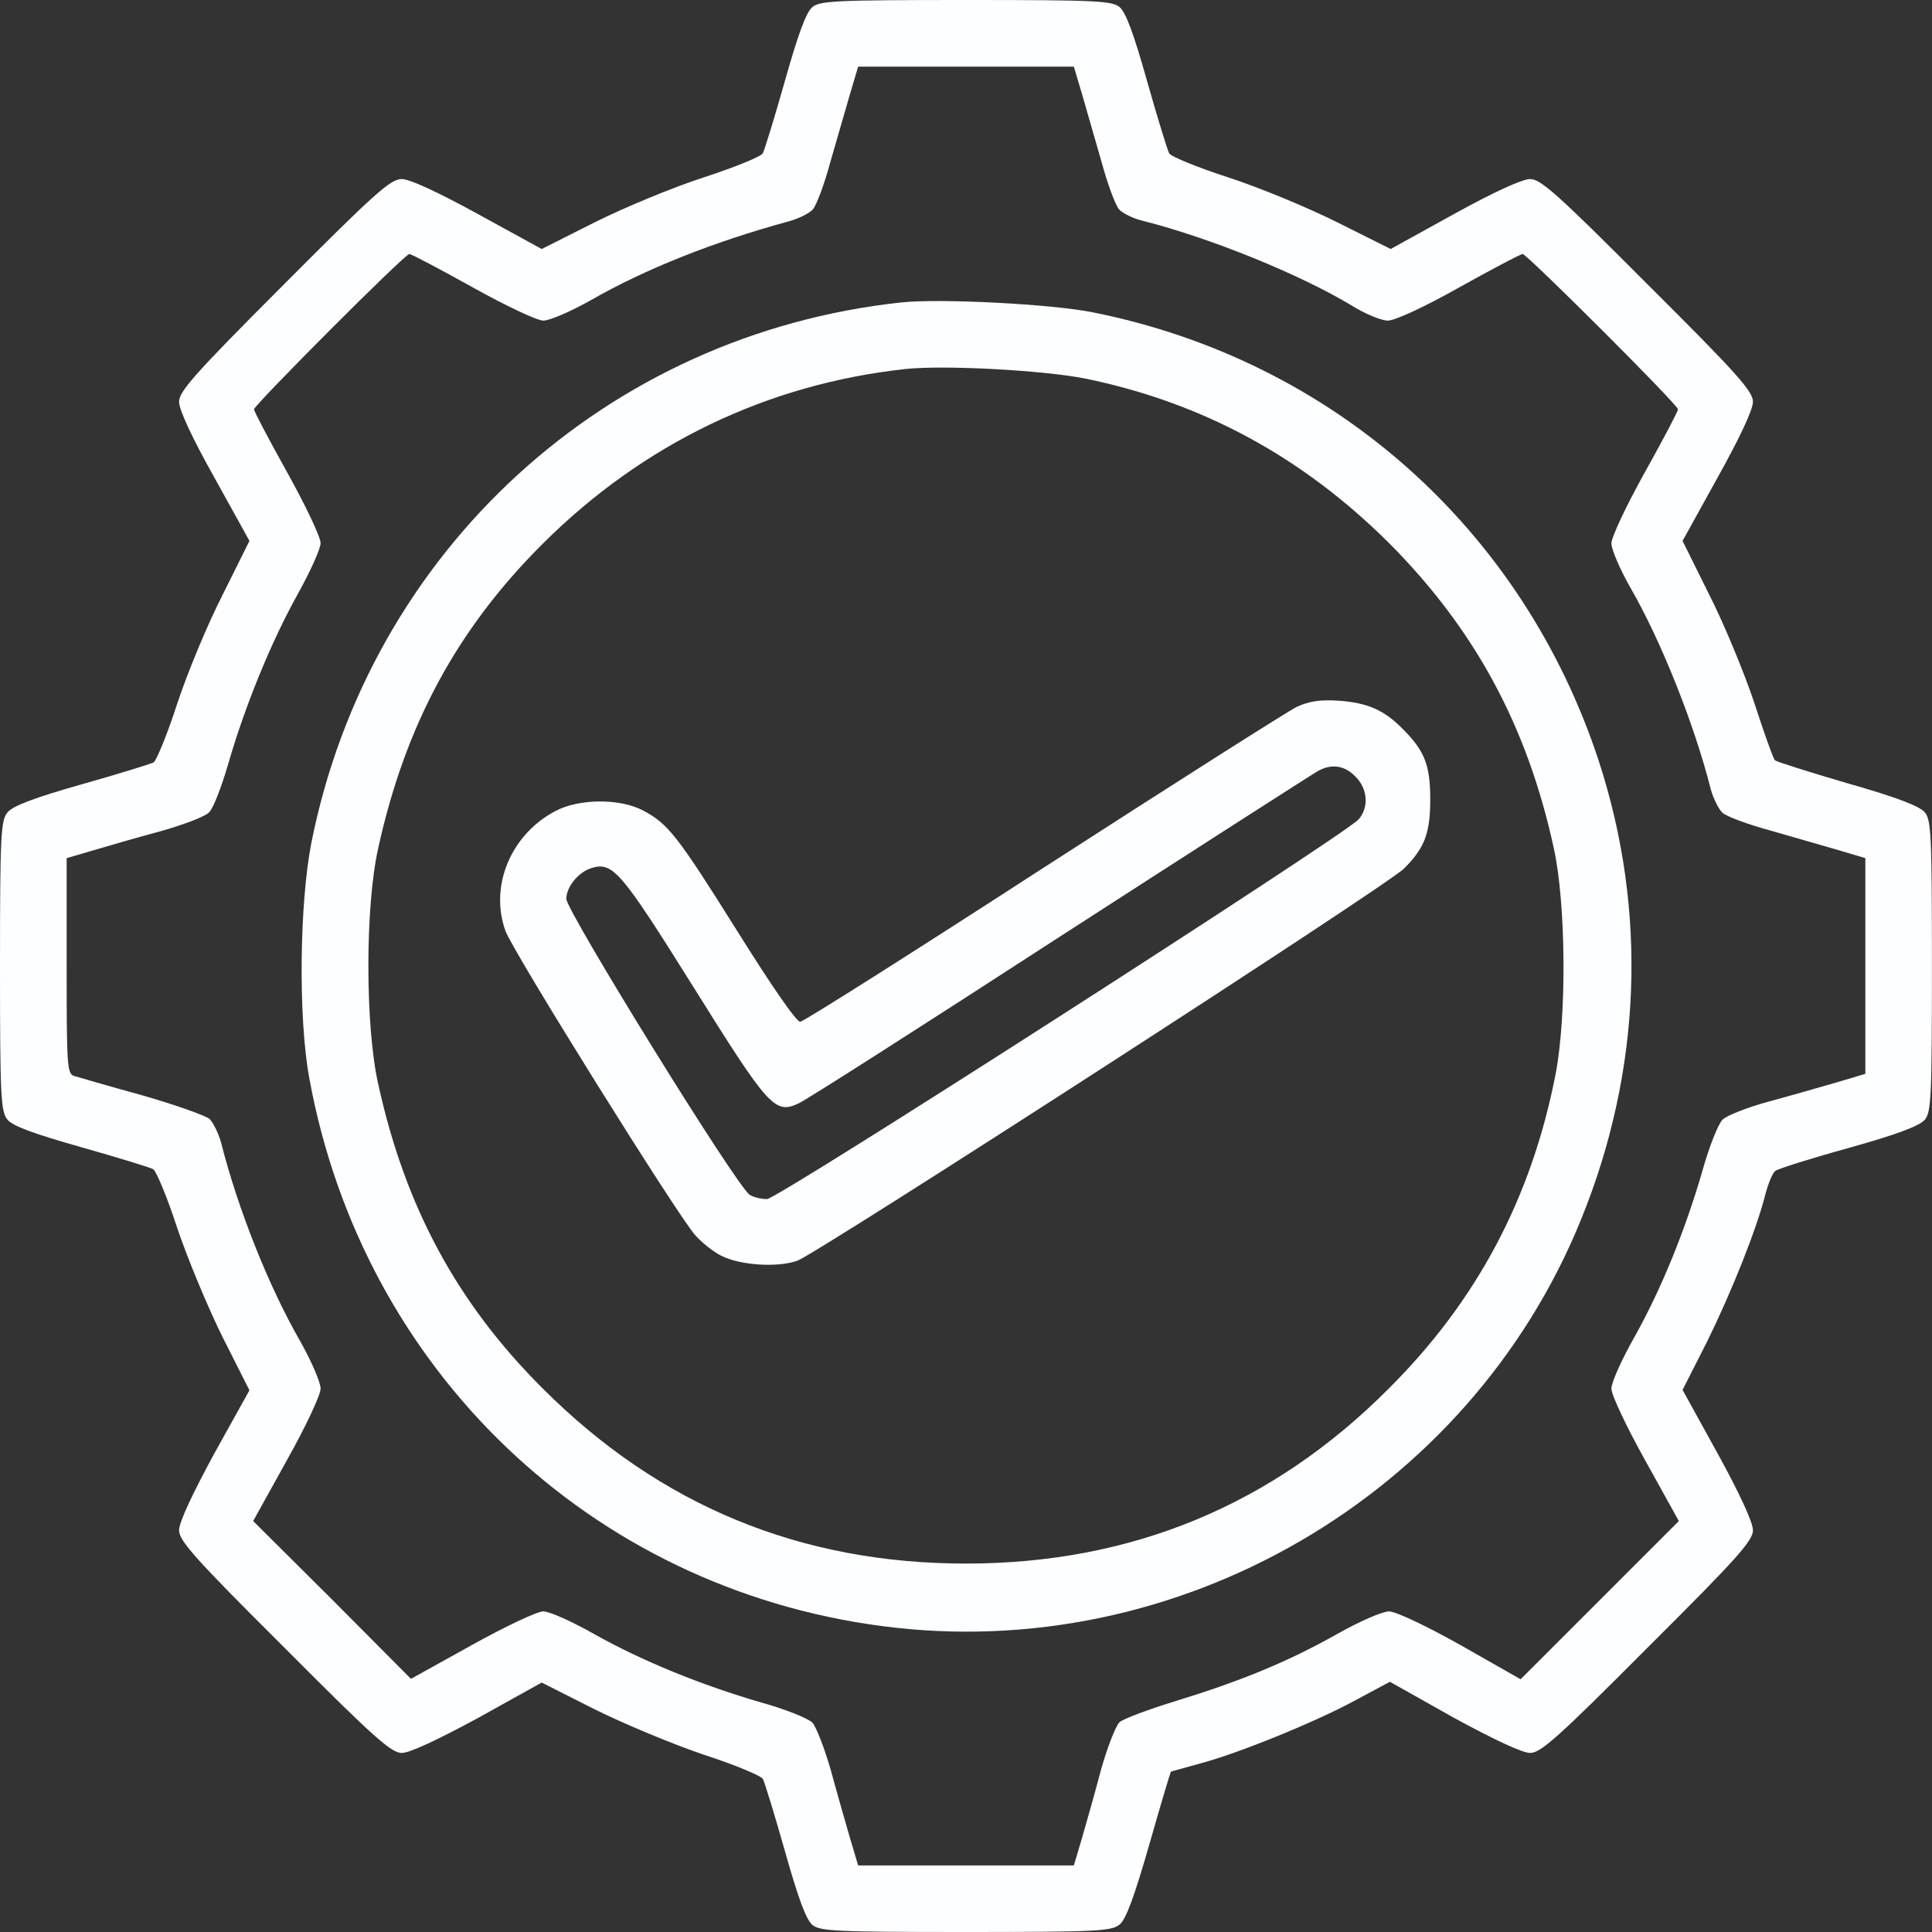 <?xml version="1.0" encoding="UTF-8"?> <svg xmlns="http://www.w3.org/2000/svg" viewBox="0 0 26.985 26.985" fill="none"><rect x="0" y="0" width="26.985" height="26.985" fill="#333333" stroke="none"/> <path d="M11.346 0.099C11.259 0.175 11.149 0.471 10.962 1.134C10.817 1.646 10.678 2.1 10.654 2.141C10.631 2.187 10.259 2.338 9.828 2.478C9.398 2.617 8.712 2.902 8.305 3.106L7.566 3.478L6.676 2.99C6.112 2.681 5.723 2.501 5.612 2.501C5.455 2.501 5.24 2.693 3.966 3.972C2.71 5.229 2.501 5.467 2.501 5.613C2.501 5.723 2.687 6.124 2.995 6.671L3.484 7.555L3.111 8.305C2.902 8.712 2.617 9.398 2.477 9.823C2.338 10.253 2.187 10.62 2.146 10.649C2.099 10.672 1.646 10.812 1.134 10.957C0.477 11.143 0.174 11.259 0.105 11.347C0.012 11.457 0 11.655 0 13.493C0 15.33 0.012 15.528 0.105 15.639C0.174 15.726 0.471 15.836 1.134 16.023C1.646 16.168 2.099 16.307 2.14 16.331C2.181 16.354 2.338 16.726 2.477 17.157C2.623 17.587 2.908 18.273 3.111 18.68L3.484 19.419L2.989 20.309C2.687 20.867 2.501 21.262 2.501 21.373C2.501 21.518 2.704 21.751 3.972 23.013C5.234 24.281 5.467 24.484 5.612 24.484C5.723 24.484 6.118 24.298 6.676 23.996L7.566 23.501L8.305 23.874C8.712 24.077 9.398 24.362 9.828 24.508C10.259 24.647 10.631 24.804 10.654 24.845C10.678 24.886 10.817 25.339 10.962 25.851C11.149 26.514 11.259 26.811 11.346 26.886C11.457 26.973 11.655 26.985 13.492 26.985C15.33 26.985 15.528 26.973 15.638 26.88C15.726 26.811 15.842 26.497 16.051 25.769C16.208 25.217 16.348 24.752 16.354 24.746C16.365 24.74 16.54 24.694 16.749 24.635C17.284 24.496 18.383 24.048 18.936 23.746L19.413 23.49L20.302 23.99C20.867 24.298 21.262 24.484 21.372 24.484C21.518 24.484 21.75 24.281 23.012 23.013C24.28 21.751 24.484 21.518 24.484 21.373C24.484 21.262 24.298 20.861 23.995 20.309L23.501 19.413L23.844 18.738C24.187 18.041 24.536 17.168 24.658 16.68C24.699 16.528 24.757 16.383 24.798 16.354C24.833 16.325 25.292 16.18 25.821 16.034C26.508 15.842 26.81 15.726 26.886 15.639C26.973 15.528 26.984 15.33 26.984 13.493C26.984 11.655 26.973 11.457 26.886 11.347C26.81 11.259 26.496 11.137 25.804 10.94C25.263 10.783 24.81 10.637 24.792 10.62C24.769 10.602 24.641 10.242 24.507 9.829C24.368 9.41 24.088 8.73 23.879 8.317L23.501 7.555L23.99 6.671C24.298 6.118 24.484 5.723 24.484 5.613C24.484 5.467 24.28 5.234 23.012 3.972C21.75 2.705 21.518 2.501 21.372 2.501C21.262 2.501 20.867 2.681 20.308 2.99L19.424 3.478L18.68 3.106C18.273 2.902 17.586 2.617 17.156 2.478C16.726 2.338 16.354 2.187 16.33 2.141C16.307 2.1 16.167 1.646 16.022 1.134C15.836 0.471 15.726 0.175 15.638 0.099C15.528 0.012 15.33 0 13.492 0C11.655 0 11.457 0.012 11.346 0.099ZM15.115 1.321C15.179 1.542 15.301 1.966 15.388 2.269C15.47 2.571 15.58 2.868 15.632 2.926C15.679 2.978 15.83 3.054 15.958 3.083C16.918 3.327 18.156 3.833 18.872 4.263C19.064 4.385 19.296 4.478 19.384 4.478C19.482 4.478 19.889 4.292 20.384 4.013C20.843 3.757 21.239 3.548 21.268 3.548C21.326 3.548 23.437 5.653 23.437 5.717C23.437 5.746 23.228 6.142 22.972 6.601C22.716 7.061 22.507 7.503 22.507 7.59C22.507 7.671 22.623 7.945 22.768 8.2C23.193 8.933 23.664 10.108 23.896 11.027C23.931 11.155 24.007 11.306 24.059 11.353C24.117 11.405 24.414 11.515 24.716 11.597C25.019 11.684 25.443 11.806 25.664 11.87L26.054 11.986V13.493V14.999L25.664 15.115C25.443 15.179 25.019 15.301 24.716 15.383C24.414 15.464 24.117 15.581 24.059 15.639C24.001 15.697 23.873 16.011 23.78 16.348C23.536 17.191 23.199 18.017 22.826 18.68C22.652 18.988 22.507 19.308 22.507 19.396C22.507 19.483 22.716 19.925 22.978 20.396L23.449 21.245L22.344 22.35L21.239 23.455L20.401 22.978C19.913 22.705 19.494 22.507 19.401 22.507C19.308 22.507 18.988 22.647 18.68 22.821C17.988 23.211 17.336 23.478 16.429 23.757C16.045 23.874 15.691 24.007 15.638 24.054C15.586 24.1 15.47 24.397 15.382 24.705C15.301 25.014 15.179 25.444 15.115 25.665L14.999 26.055H13.492H11.986L11.87 25.665C11.806 25.444 11.684 25.019 11.602 24.717C11.515 24.414 11.399 24.118 11.346 24.06C11.288 24.002 10.974 23.874 10.637 23.781C9.794 23.536 8.968 23.199 8.305 22.827C7.997 22.652 7.677 22.507 7.589 22.507C7.502 22.507 7.06 22.716 6.589 22.978L5.74 23.449L4.641 22.344L3.536 21.245L4.007 20.396C4.274 19.919 4.478 19.483 4.478 19.396C4.478 19.308 4.35 19.012 4.193 18.733C3.757 17.977 3.321 16.883 3.088 15.959C3.053 15.831 2.978 15.679 2.925 15.627C2.867 15.581 2.443 15.429 1.977 15.296C1.512 15.168 1.088 15.045 1.035 15.028C0.936 14.999 0.931 14.877 0.931 13.493V11.986L1.326 11.87C1.541 11.806 1.966 11.684 2.268 11.603C2.571 11.515 2.867 11.405 2.919 11.347C2.978 11.294 3.094 10.992 3.187 10.672C3.42 9.864 3.786 8.968 4.158 8.299C4.333 7.985 4.478 7.665 4.478 7.584C4.478 7.503 4.269 7.061 4.013 6.601C3.757 6.142 3.548 5.746 3.548 5.717C3.548 5.659 5.653 3.548 5.717 3.548C5.746 3.548 6.141 3.757 6.601 4.013C7.072 4.275 7.502 4.478 7.589 4.478C7.677 4.478 7.973 4.351 8.252 4.193C9.014 3.757 9.962 3.379 11.026 3.089C11.154 3.054 11.306 2.978 11.352 2.926C11.404 2.868 11.515 2.571 11.596 2.269C11.684 1.966 11.806 1.542 11.87 1.321L11.986 0.931H13.492H14.999L15.115 1.321Z" fill="#FDFEFF"></path> <path d="M12.591 4.224C8.468 4.666 5.164 7.69 4.35 11.767C4.182 12.621 4.164 14.221 4.321 15.064C5.066 19.135 8.247 22.177 12.318 22.712C16.447 23.258 20.518 20.891 22.082 17.036C22.931 14.954 23.013 12.726 22.332 10.633C21.268 7.387 18.616 5.032 15.266 4.363C14.696 4.247 13.126 4.166 12.591 4.224ZM15.162 5.288C16.796 5.625 18.191 6.381 19.401 7.585C20.599 8.789 21.332 10.138 21.704 11.854C21.873 12.627 21.884 14.197 21.727 15.006C21.39 16.733 20.628 18.17 19.395 19.397C17.773 21.025 15.801 21.839 13.492 21.839C11.184 21.839 9.218 21.031 7.584 19.397C6.386 18.204 5.659 16.861 5.281 15.134C5.1 14.32 5.1 12.668 5.281 11.854C5.659 10.127 6.386 8.783 7.584 7.591C8.98 6.201 10.713 5.364 12.649 5.154C13.19 5.096 14.58 5.172 15.162 5.288Z" fill="#FDFEFF"></path> <path d="M18.11 9.874C17.982 9.938 16.389 10.95 14.568 12.125C12.754 13.3 11.23 14.265 11.178 14.271C11.126 14.277 10.788 13.788 10.311 13.026C9.462 11.671 9.334 11.508 8.985 11.322C8.66 11.148 8.084 11.154 7.758 11.328C7.136 11.654 6.834 12.375 7.06 13.003C7.165 13.294 9.48 17.004 9.712 17.254C9.805 17.359 9.968 17.487 10.073 17.539C10.335 17.673 10.858 17.708 11.137 17.609C11.422 17.504 19.378 12.369 19.611 12.131C19.896 11.846 19.977 11.642 19.977 11.165C19.977 10.683 19.896 10.485 19.593 10.182C19.331 9.915 19.099 9.816 18.698 9.787C18.436 9.77 18.29 9.793 18.11 9.874ZM18.93 10.845C19.105 11.014 19.122 11.276 18.977 11.444C18.796 11.654 10.864 16.748 10.713 16.748C10.637 16.748 10.532 16.725 10.474 16.69C10.311 16.609 7.91 12.724 7.91 12.555C7.91 12.387 8.078 12.183 8.259 12.125C8.561 12.032 8.671 12.166 9.683 13.782C10.736 15.469 10.823 15.568 11.155 15.411C11.242 15.376 12.882 14.329 14.801 13.084C16.72 11.846 18.343 10.805 18.407 10.77C18.593 10.665 18.779 10.688 18.93 10.845Z" fill="#FDFEFF"></path> </svg> 